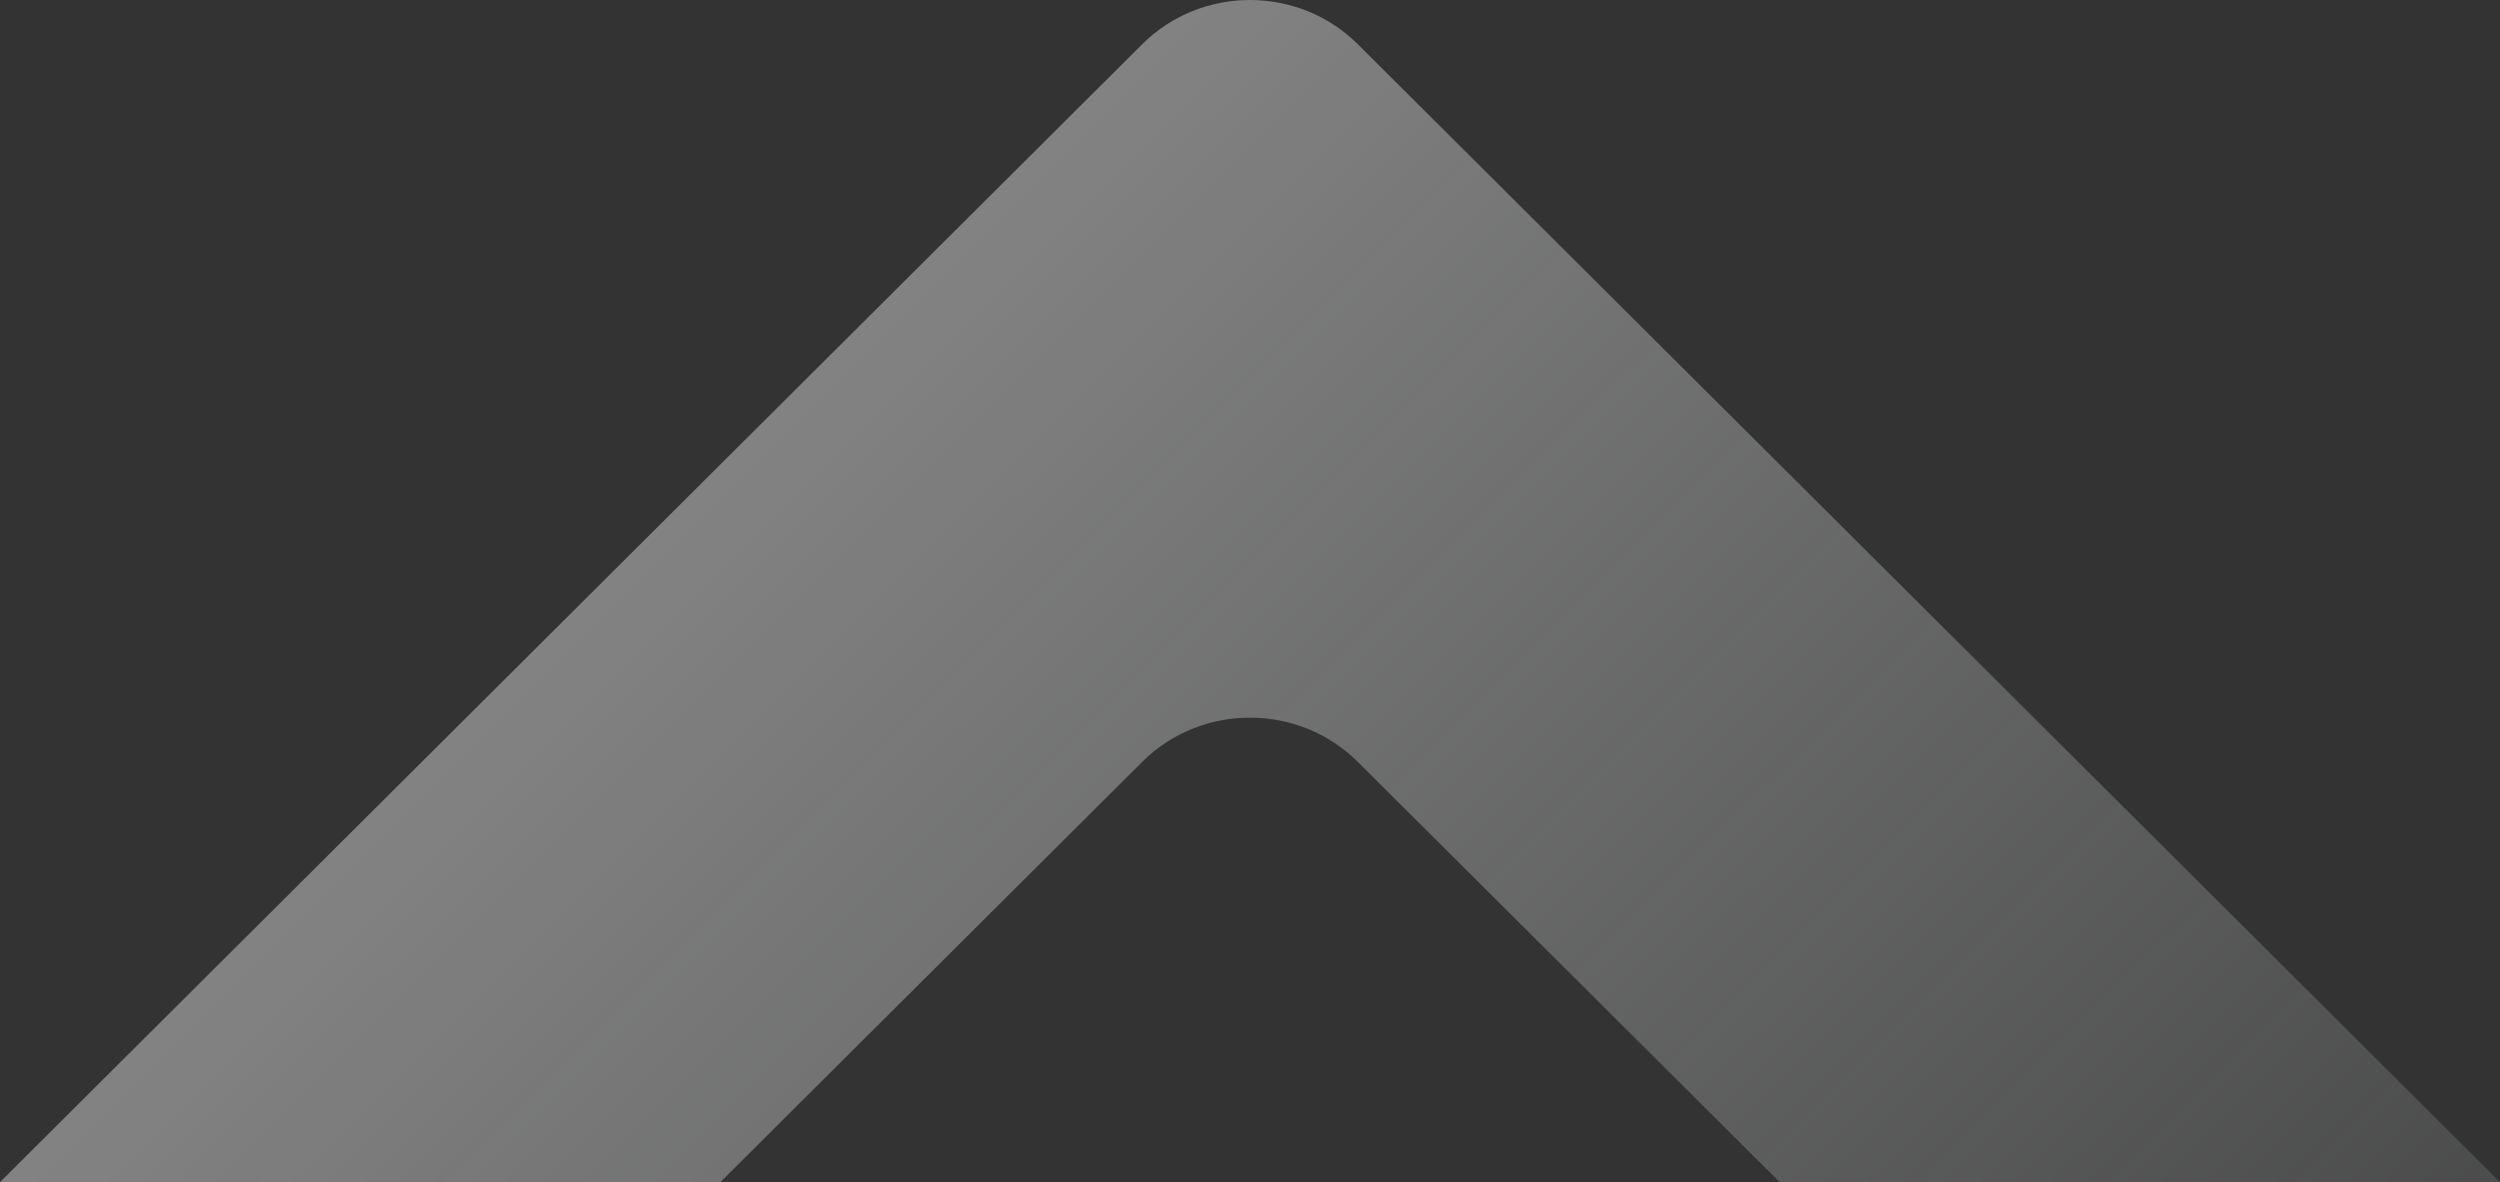 <svg xmlns="http://www.w3.org/2000/svg" width="313" height="148" viewBox="0 0 313 148" fill="none"><rect x="0" y="0" width="313" height="148" fill="#333333" stroke="none"/><path opacity="0.39" d="M90.192 148L143.001 95.391C150.418 88.002 162.582 88.002 169.999 95.391L222.809 148H313L169.999 5.542C162.582 -1.847 150.418 -1.847 143.001 5.542L0 148H90.192Z" fill="url(#paint0_linear_3754_3212)"></path><defs><linearGradient id="paint0_linear_3754_3212" x1="78.235" y1="70.019" x2="307.95" y2="300.609" gradientUnits="userSpaceOnUse"><stop stop-color="white"></stop><stop offset="1" stop-color="#F3F9FD" stop-opacity="0"></stop></linearGradient></defs></svg>